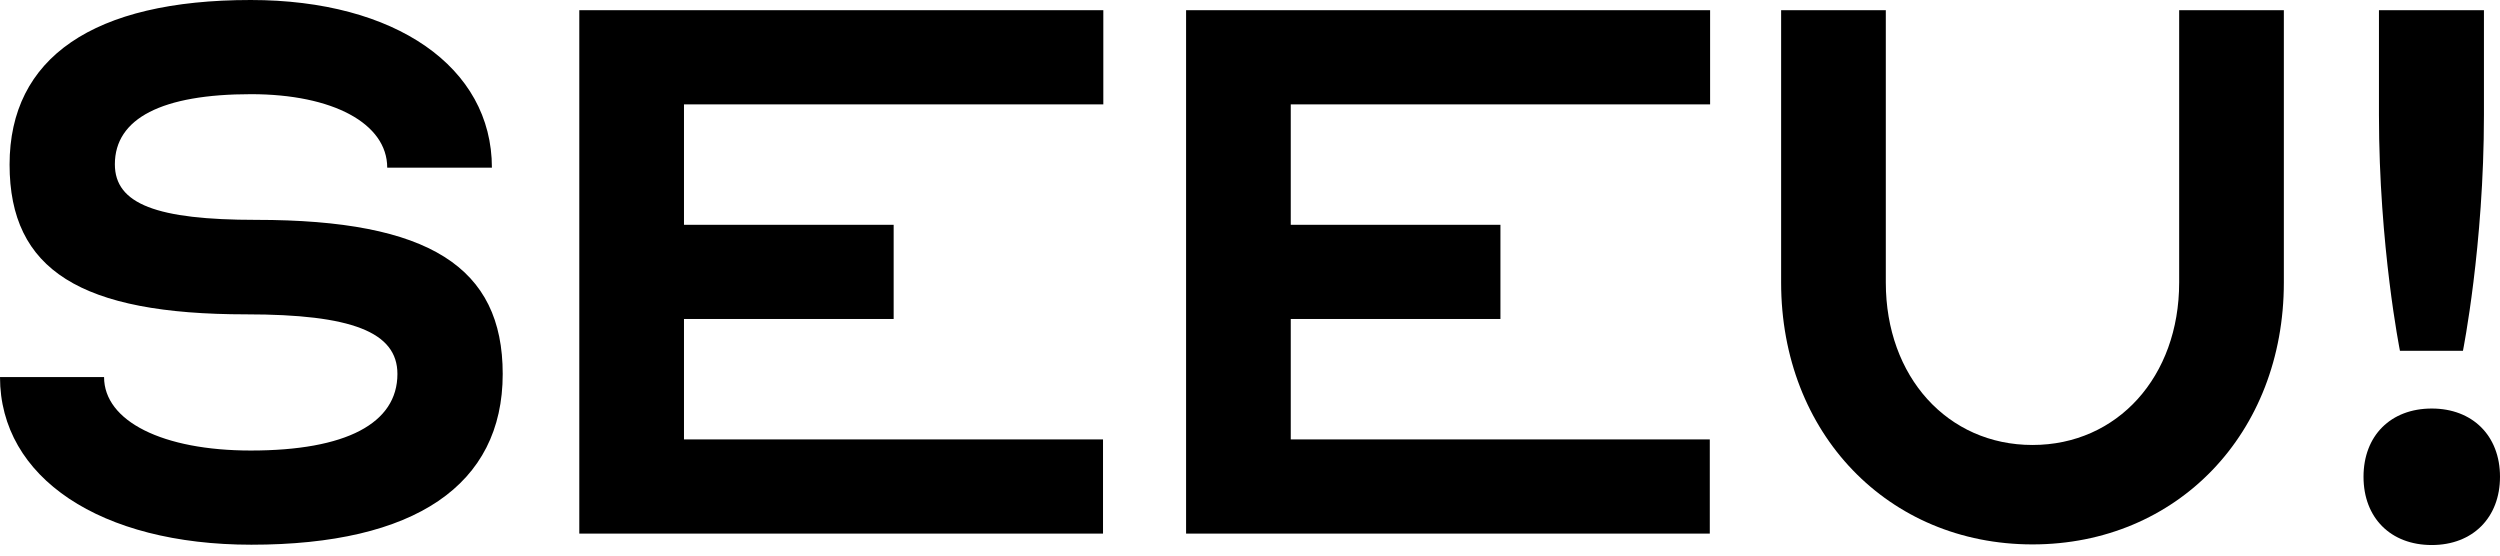 <svg width="189" height="42" viewBox="0 0 189 42" fill="none" xmlns="http://www.w3.org/2000/svg">
<path d="M7.867 28.504C7.867 31.842 12.303 34.06 18.956 34.06C26.17 34.06 30.045 32.006 30.045 28.271C30.045 25.096 26.566 23.765 18.629 23.765C6.116 23.765 0.724 20.427 0.724 12.443C0.724 4.365 7.05 0 18.956 0C29.881 0 37.188 5.066 37.188 12.676H29.274C29.274 9.338 25.166 7.12 18.979 7.12C12.256 7.12 8.684 8.941 8.684 12.419C8.684 15.431 11.859 16.622 19.376 16.622C32.449 16.622 38.005 20.193 38.005 28.271C38.005 36.675 31.352 41.18 19.003 41.18C7.587 41.18 0 36.114 0 28.504H7.867Z" fill="black"/>
<path d="M83.411 0.771V7.891H51.709V16.995H67.56V24.115H51.709V33.22H83.388V40.34H43.795V0.771H83.411Z" fill="black"/>
<path d="M129.284 0.771V7.891H97.581V16.995H113.433V24.115H97.581V33.22H129.26V40.34H89.668V0.771H129.284Z" fill="black"/>
<path d="M134.653 0.771H142.567V21.361C142.567 28.481 147.236 33.64 153.656 33.64C160.076 33.64 164.745 28.481 164.745 21.361V0.771H172.659V21.361C172.659 32.776 164.581 41.157 153.656 41.157C142.731 41.157 134.653 32.753 134.653 21.361V0.771Z" fill="black"/>
<path d="M183.841 30.885C186.922 30.885 189 32.94 189 36.045C189 39.126 186.946 41.204 183.841 41.204C180.736 41.204 178.682 39.149 178.682 36.045C178.682 32.94 180.736 30.885 183.841 30.885ZM179.872 0.771H187.786V8.684C187.786 18.583 186.199 26.52 186.199 26.52H181.436C181.436 26.52 179.849 18.606 179.849 8.684V0.771H179.872Z" fill="black"/>
</svg>
